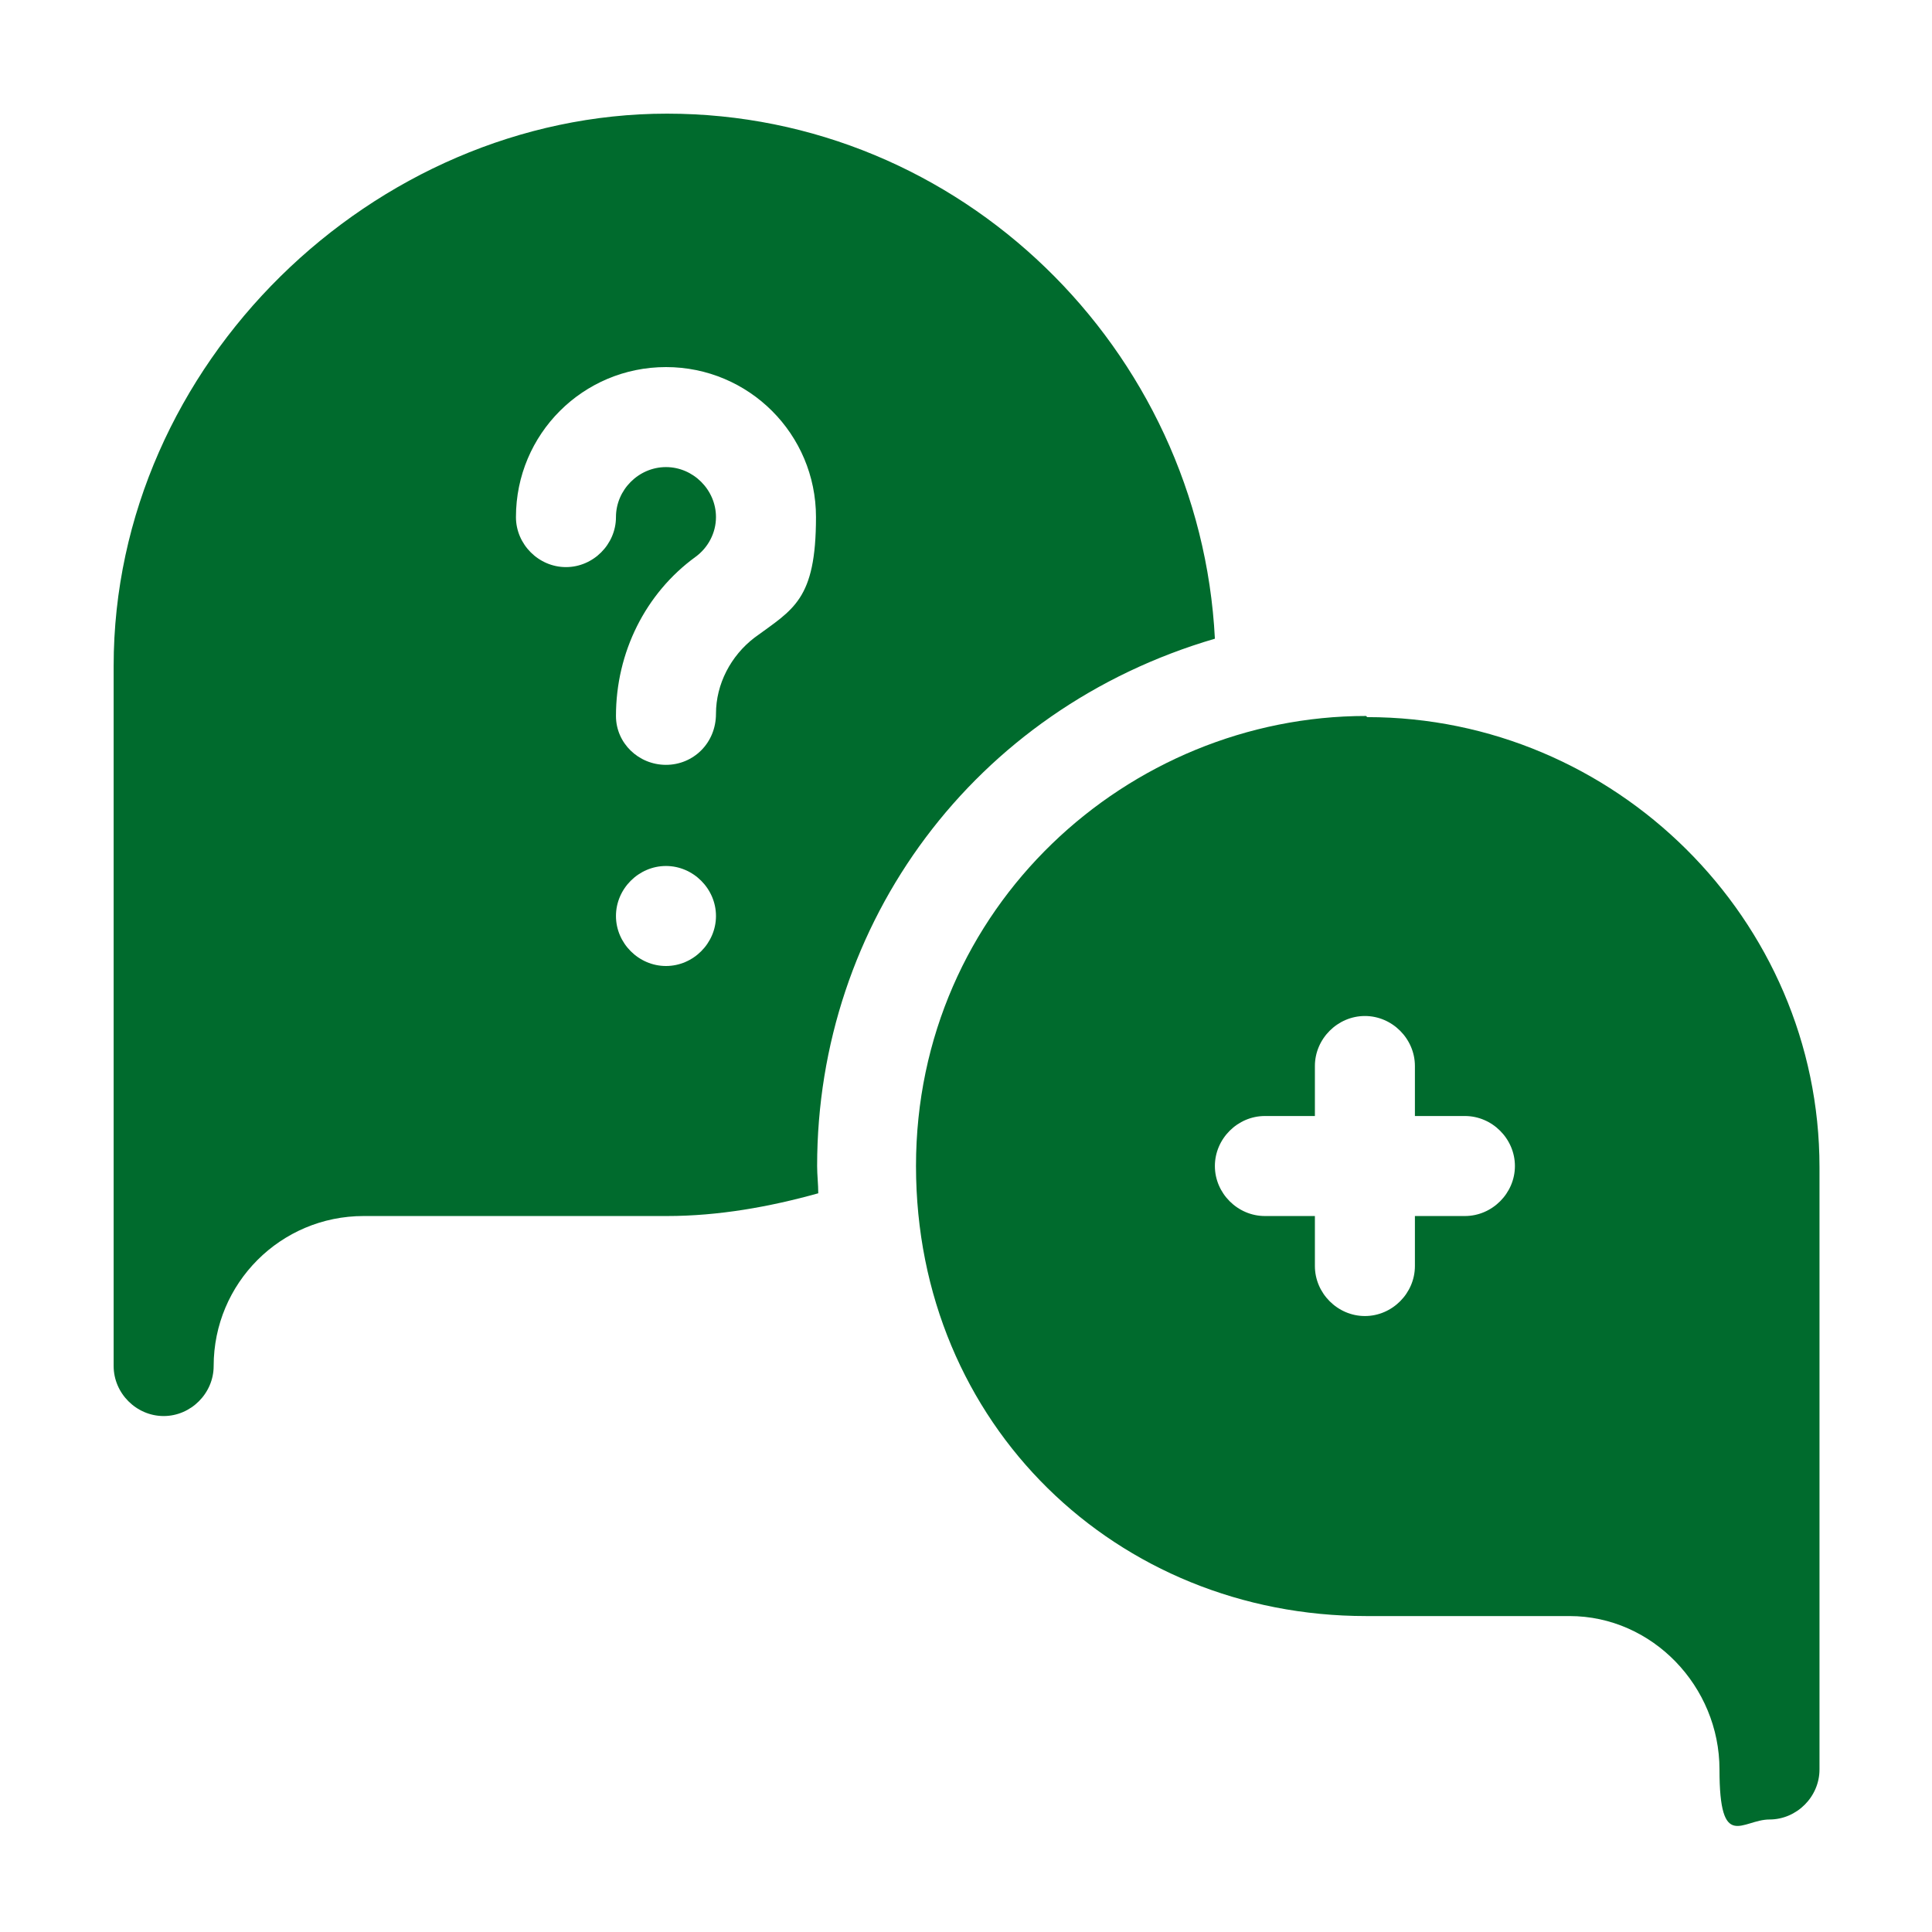 <svg xmlns="http://www.w3.org/2000/svg" viewBox="0 0 170 170"><defs><style>      .cls-1 {        fill: #006b2d;      }    </style></defs><g><g id="Calque_1"><g><path class="cls-1" d="M120.2,63c-20.9,0-39.6,16.8-39.6,39.6s17.7,39.6,39.6,39.6h17.9c7.3,0,13.2,6.2,13.2,13.5s2,4.4,4.4,4.4,4.4-2,4.4-4.4v-53c0-21.8-18-39.6-39.8-39.6ZM128.9,107h-4.4v4.4c0,2.4-2,4.4-4.4,4.4s-4.4-2-4.4-4.4v-4.4h-4.4c-2.4,0-4.4-2-4.4-4.4s2-4.4,4.4-4.4h4.4v-4.4c0-2.4,2-4.4,4.4-4.4s4.4,2,4.4,4.4v4.4h4.4c2.4,0,4.4,2,4.4,4.4s-2,4.4-4.4,4.4Z"></path><path class="cls-1" d="M10,120.2c0,2.4,2,4.4,4.4,4.4s4.4-2,4.4-4.4c0-7.3,5.9-13.2,13.2-13.2h26.7c4.5,0,9-.8,13.3-2,0-.8-.1-1.6-.1-2.4,0-21.4,13.8-40.2,35-46.4-1.3-25.5-22.4-46.2-48.2-46.2S10,32,10,58.6v61.5ZM58.6,85c-2.4,0-4.4-2-4.4-4.4s2-4.4,4.4-4.4,4.4,2,4.4,4.4-2,4.4-4.4,4.4ZM58.6,32.3c7.3,0,13.2,5.9,13.2,13.2s-2,8.1-5.4,10.6c-2.1,1.6-3.4,4.1-3.4,6.7s-2,4.5-4.4,4.5-4.4-1.9-4.4-4.3c0-5.6,2.6-10.8,7-14,1.1-.8,1.8-2.1,1.8-3.5,0-2.4-2-4.4-4.4-4.4s-4.4,2-4.4,4.4-2,4.4-4.4,4.4-4.4-2-4.4-4.4c0-7.3,5.9-13.2,13.2-13.2Z"></path></g></g></g></svg>